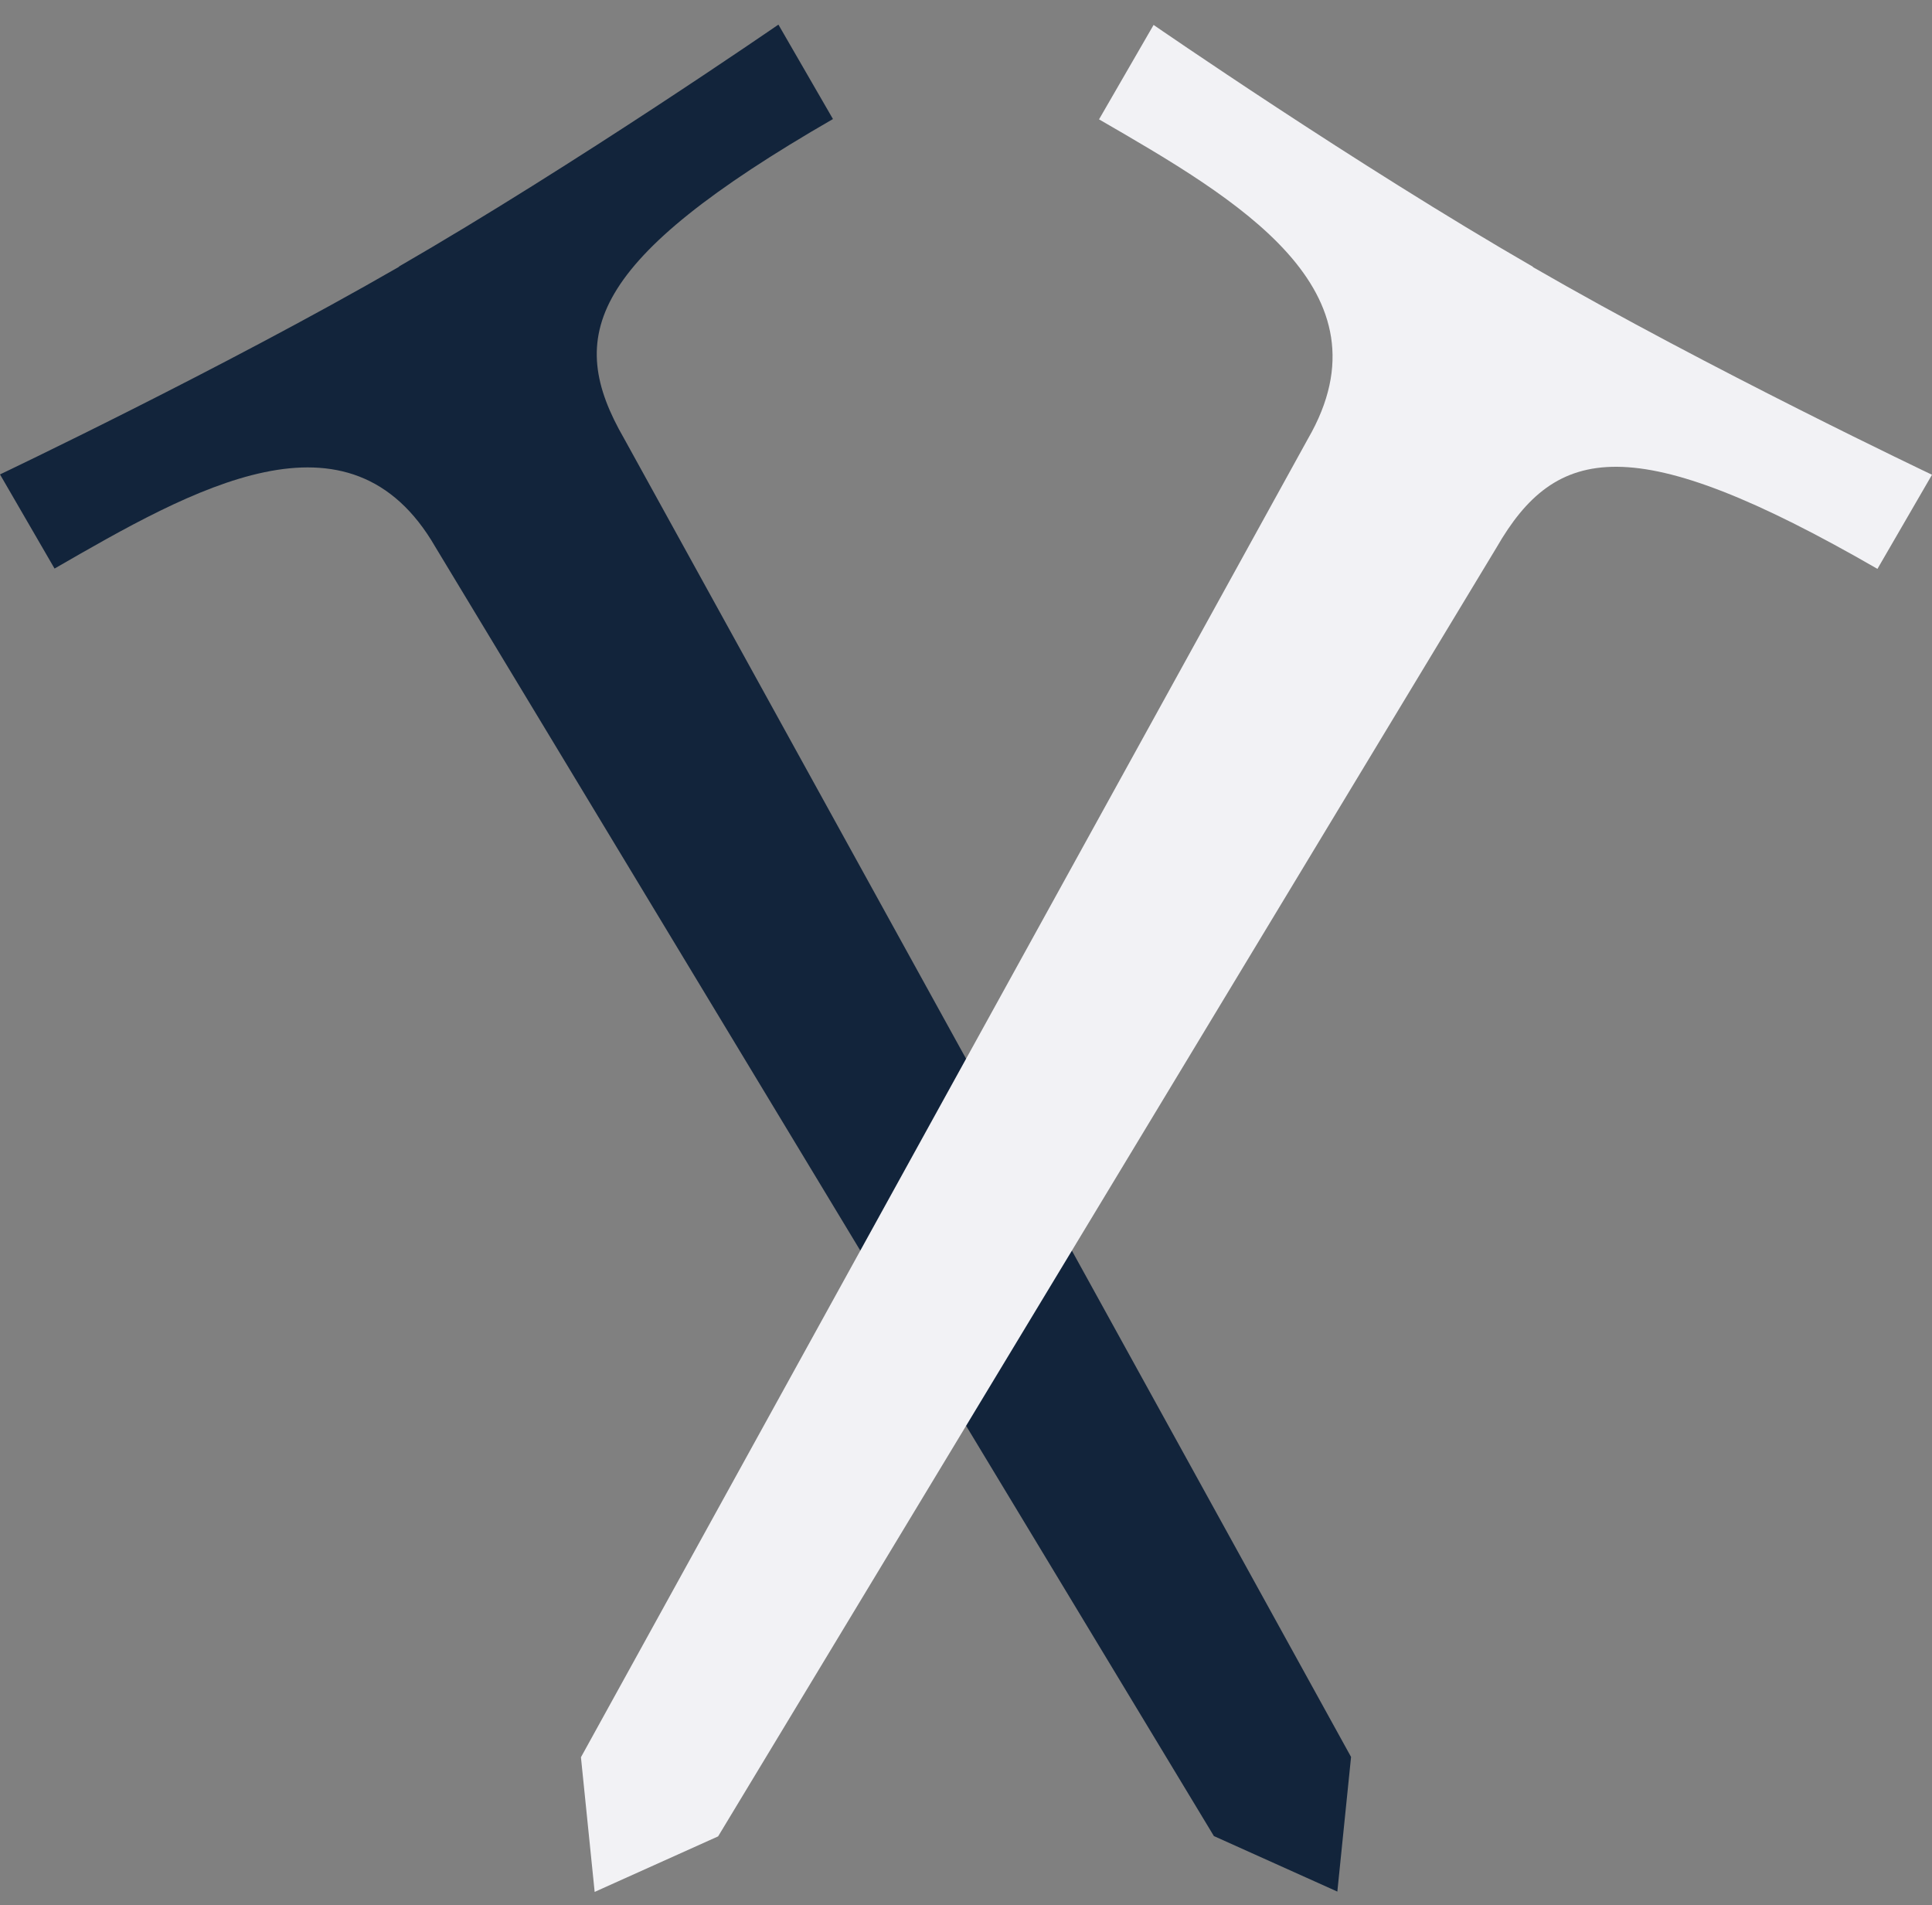 <svg width="72" height="71" viewBox="0 0 72 71" fill="none" xmlns="http://www.w3.org/2000/svg">
<rect x="0" y="0" width="72" height="71" fill="#808080" stroke="none"/>
<path d="M14.873 9.941C8.275 13.745 0 17.68 0 17.68L2.033 21.188C7.169 18.227 13.03 14.839 16.229 20.391L45.238 68.423L49.839 70.492L50.35 65.475L23.255 16.337C21.055 12.521 21.912 9.703 31.042 4.436L29.009 0.917C29.009 0.917 21.46 6.124 14.873 9.929" fill="#12243B"/>
<path d="M57.127 9.941C50.528 6.136 42.991 0.929 42.991 0.929L40.958 4.448C46.094 7.42 51.955 10.797 48.745 16.349L21.65 65.486L22.161 70.504L26.762 68.435L55.772 20.403C57.971 16.587 60.836 15.933 69.967 21.2L72 17.692C72 17.692 63.713 13.757 57.127 9.953" fill="#F2F2F5"/>
</svg>
